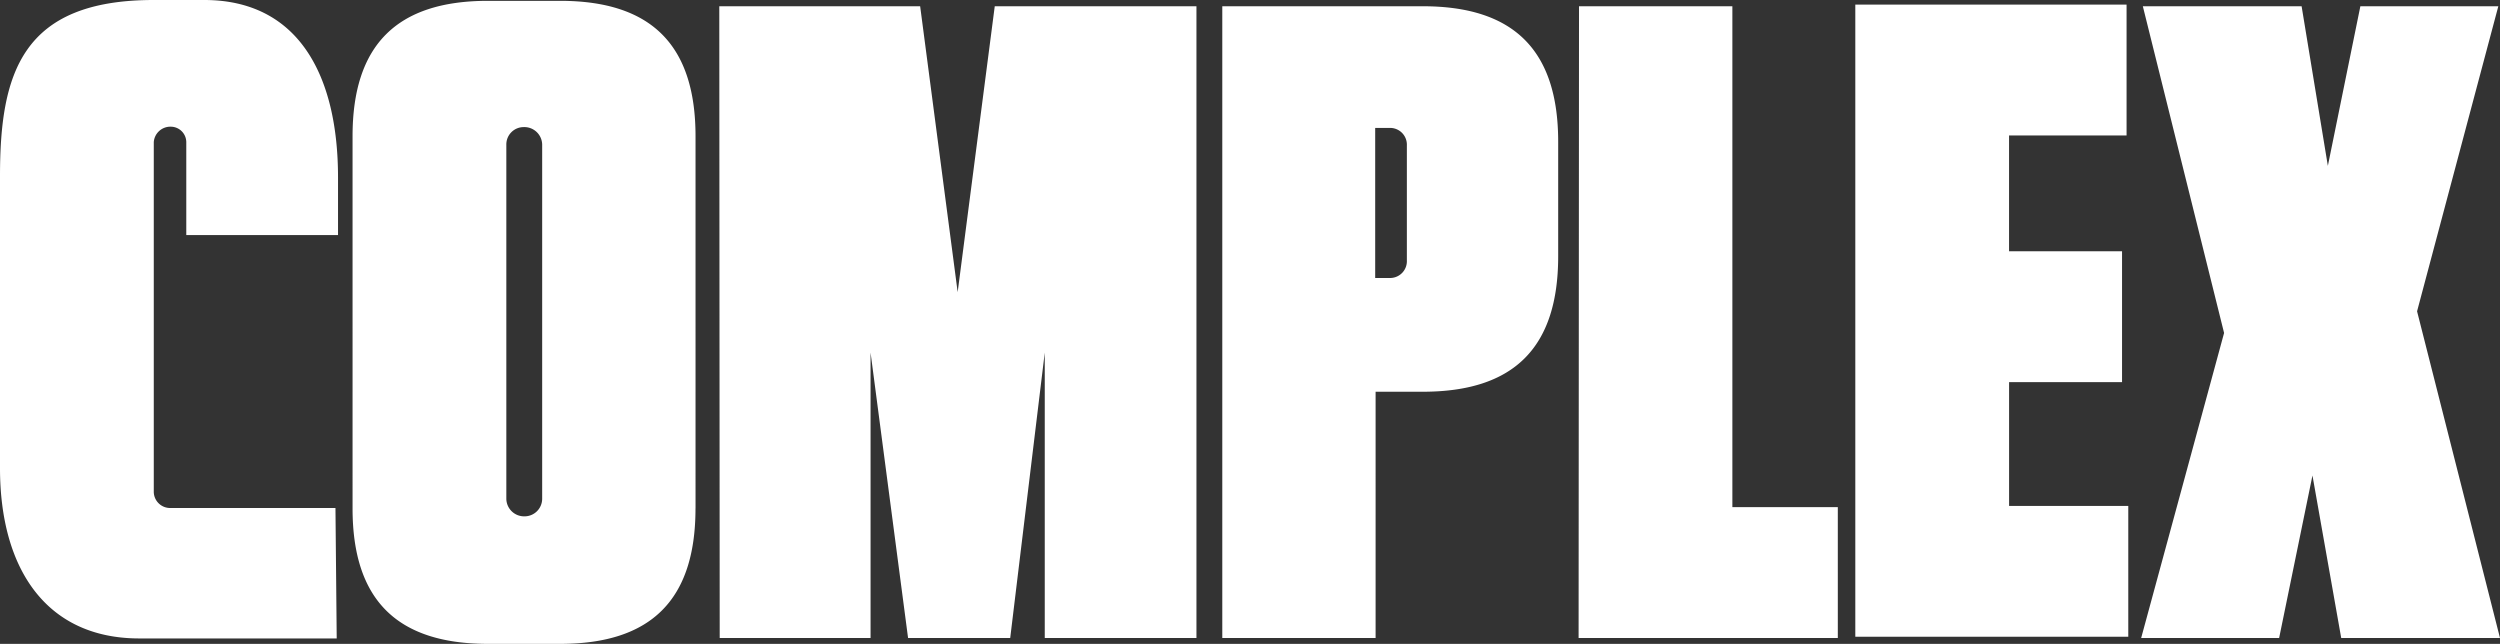 <svg xmlns="http://www.w3.org/2000/svg" width="248.464" height="63.99" viewBox="0 0 248.464 63.99">
  <rect x="0" y="0" width="248.464" height="63.99" fill="#333333" stroke="none"/>
  <path id="Path_376" data-name="Path 376" d="M60.065,311.752H40.433c-9.07,0-13.833-6.71-13.833-16.94V265.82c0-10.23,2.154-17.52,15.283-17.52h5.012c9.236,0,13.3,7.289,13.3,17.644v5.716H45.114v-9.236a1.548,1.548,0,0,0-1.491-1.532h-.166a1.654,1.654,0,0,0-1.574,1.532v34.749a1.624,1.624,0,0,0,1.657,1.615h16.4l.124,12.964Zm85.445-62.831V311.71H130.434V283.339L127,311.71H116.849l-3.728-28.371V311.71H98.128l-.041-62.789H118.05l3.728,28.412,3.686-28.412Zm38.021,0h15.242v49.784h10.479V311.71H183.49l.041-62.789Zm91.367,0-8.076,30.318,8.242,32.471h-15.78l-2.858-16.153-3.313,16.153H239.4l8.242-30.318-8.076-32.471h15.78l2.609,15.863,3.231-15.863ZM76.922,262.672v35.205a1.769,1.769,0,0,0,1.822,1.74,1.75,1.75,0,0,0,1.74-1.74h0V262.672a1.769,1.769,0,0,0-1.822-1.74A1.724,1.724,0,0,0,76.922,262.672Zm18.8,36.158c0,9.07-4.39,13.461-13.461,13.461H75.1c-9.07,0-13.461-4.39-13.461-13.461V261.844c0-9.07,4.39-13.461,13.461-13.461h7.165c9.07,0,13.461,4.39,13.461,13.461V298.83Zm67.552-37.814v14.91h1.574a1.668,1.668,0,0,0,1.574-1.74V262.755a1.668,1.668,0,0,0-1.574-1.74Zm.041,26.217V311.71H148.078V248.921H168c9.07,0,13.461,4.39,13.461,13.461v11.39c0,9.07-4.39,13.461-13.461,13.461Zm47.672-38.477h26.963v13.005h-11.68v11.514H237.5V286.28H226.274v12.3H238.12v13.005H210.991V248.756Z" transform="translate(-26.6 -248.3)" fill="#fff"/>
</svg>

